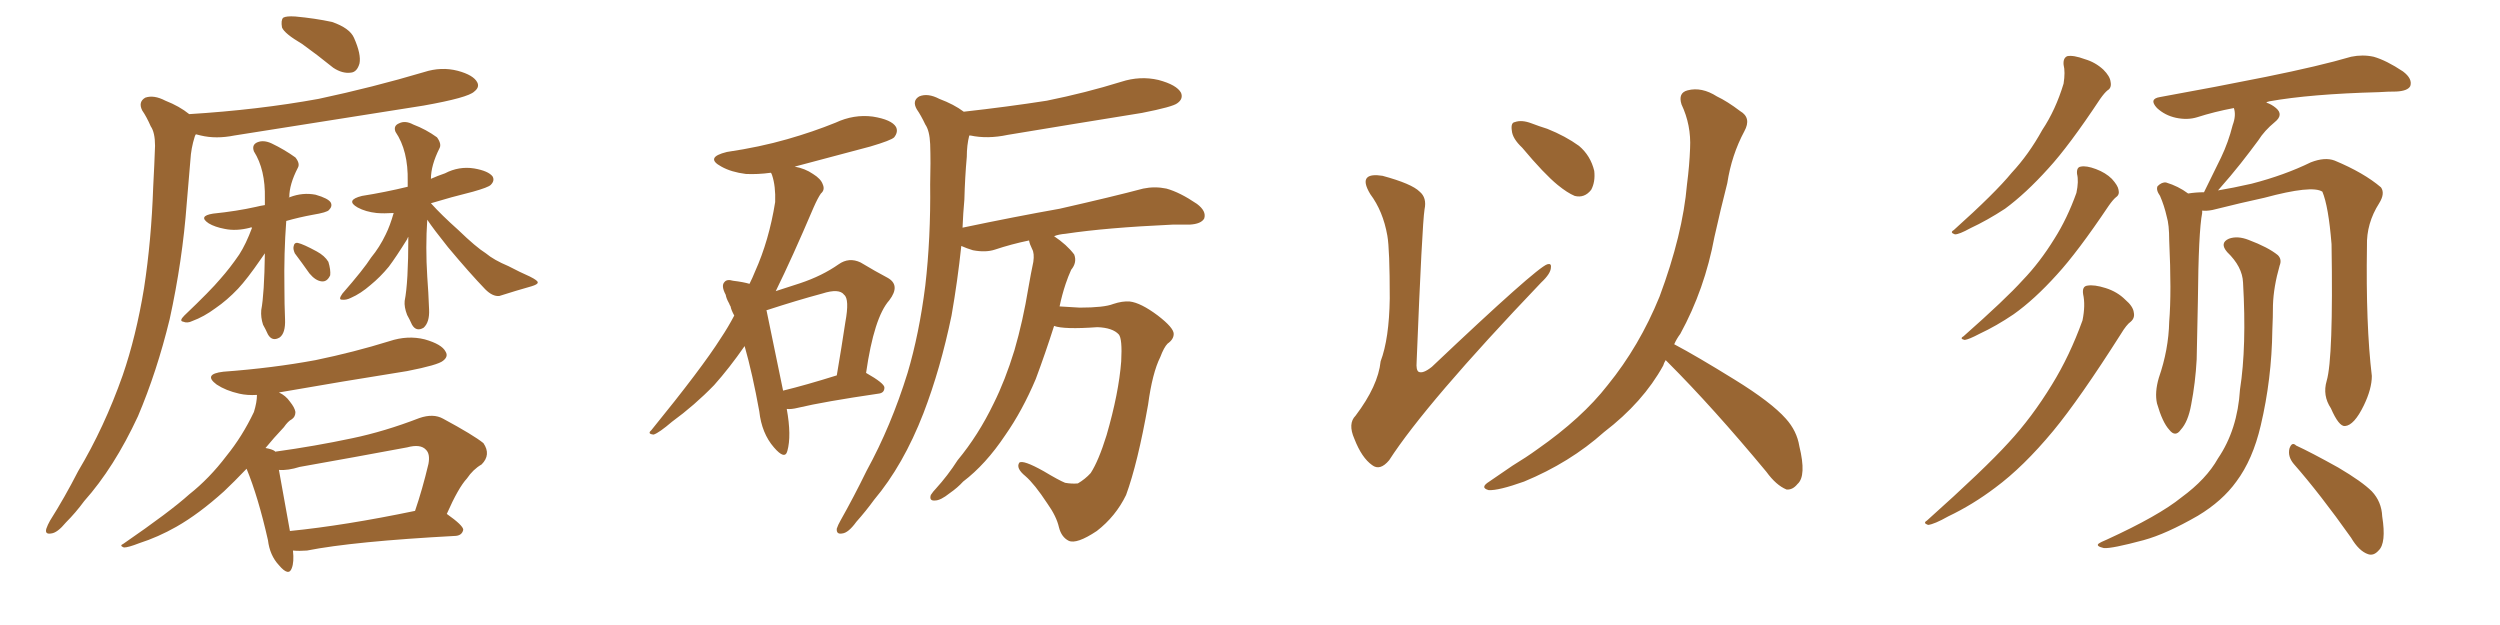 <svg xmlns="http://www.w3.org/2000/svg" xmlns:xlink="http://www.w3.org/1999/xlink" width="600" height="150"><path fill="#996633" padding="10" d="M72.51 10.55L72.51 10.55Q68.26 8.06 67.68 6.59L67.68 6.59Q67.38 4.83 67.97 4.25L67.97 4.25Q68.70 3.81 70.90 3.96L70.90 3.96Q75.59 4.39 79.69 5.27L79.69 5.27Q83.94 6.74 84.96 9.08L84.96 9.08Q86.72 13.04 86.28 15.23L86.28 15.23Q85.69 17.29 84.23 17.43L84.23 17.43Q82.18 17.72 79.98 16.26L79.98 16.26Q76.17 13.18 72.51 10.55ZM45.41 27.39L45.41 27.39Q61.96 26.37 76.46 23.73L76.46 23.73Q89.50 20.95 101.81 17.29L101.81 17.29Q105.91 15.97 109.86 16.99L109.86 16.99Q113.67 18.02 114.55 19.78L114.55 19.78Q115.14 20.95 113.82 21.97L113.82 21.97Q112.35 23.44 101.66 25.34L101.66 25.34Q78.37 29.00 56.25 32.52L56.25 32.52Q51.86 33.40 48.19 32.52L48.19 32.52Q47.61 32.37 47.02 32.23L47.02 32.23Q46.88 32.37 46.73 32.81L46.73 32.81Q45.85 35.60 45.70 38.38L45.70 38.38Q45.26 43.36 44.82 48.78L44.82 48.78Q43.80 62.55 40.72 76.61L40.72 76.61Q37.65 89.21 33.11 99.90L33.11 99.90Q27.39 112.21 20.21 120.26L20.21 120.26Q18.16 123.05 15.82 125.39L15.82 125.39Q13.77 127.88 12.30 128.03L12.30 128.03Q10.69 128.32 11.13 126.86L11.13 126.86Q11.43 125.98 12.01 124.95L12.01 124.95Q15.53 119.38 18.75 113.09L18.75 113.09Q25.05 102.54 29.44 90.09L29.44 90.09Q32.67 80.71 34.57 69.14L34.57 69.14Q36.33 57.71 36.77 44.82L36.77 44.82Q37.06 39.40 37.21 35.01L37.21 35.01Q37.21 31.79 36.18 30.32L36.18 30.32Q35.16 27.98 34.13 26.51L34.13 26.51Q33.11 24.46 34.86 23.44L34.86 23.44Q36.91 22.71 39.70 24.17L39.70 24.17Q43.07 25.49 45.41 27.39ZM60.50 54.64L60.50 54.64Q60.21 54.49 60.06 54.64L60.06 54.64Q56.69 55.52 53.91 54.93L53.91 54.93Q51.56 54.49 50.10 53.61L50.10 53.61Q47.46 51.86 51.12 51.27L51.12 51.27Q56.84 50.68 61.38 49.66L61.38 49.66Q62.55 49.37 63.57 49.22L63.57 49.22Q63.57 48.19 63.57 47.61L63.57 47.61Q63.72 40.72 60.94 36.33L60.94 36.33Q60.35 34.72 61.82 34.13L61.82 34.13Q63.28 33.54 65.19 34.42L65.19 34.42Q68.26 35.89 70.90 37.79L70.90 37.79Q72.07 39.26 71.48 40.28L71.48 40.28Q69.43 44.24 69.43 47.31L69.43 47.31Q69.29 47.31 69.29 47.46L69.29 47.46Q69.43 47.31 69.58 47.31L69.58 47.31Q72.66 46.14 75.73 46.73L75.73 46.73Q78.81 47.61 79.39 48.63L79.39 48.63Q79.83 49.51 78.96 50.39L78.96 50.39Q78.52 50.98 75 51.56L75 51.56Q71.78 52.15 68.70 53.03L68.70 53.03Q68.12 60.79 68.26 69.14L68.26 69.14Q68.26 72.95 68.41 76.61L68.41 76.61Q68.55 79.98 67.09 81.01L67.09 81.01Q65.33 82.03 64.31 80.27L64.31 80.27Q63.72 78.96 63.13 77.93L63.13 77.93Q62.55 76.17 62.70 74.41L62.70 74.41Q63.43 70.61 63.57 60.79L63.57 60.79Q63.13 61.38 62.55 62.26L62.55 62.26Q59.33 66.94 57.13 69.29L57.13 69.29Q54.49 72.07 51.71 73.97L51.71 73.97Q48.93 76.03 46.14 77.05L46.14 77.05Q44.97 77.64 43.95 77.20L43.95 77.20Q42.92 77.05 44.24 75.73L44.24 75.73Q50.54 69.73 52.88 66.94L52.88 66.94Q55.22 64.31 57.42 61.08L57.42 61.08Q59.03 58.59 60.50 54.64ZM70.75 60.79L70.75 60.79Q70.31 59.77 70.46 59.18L70.46 59.18Q70.61 58.15 71.48 58.30L71.48 58.30Q72.80 58.59 76.03 60.35L76.03 60.35Q77.93 61.38 78.81 62.84L78.81 62.84Q79.39 64.75 79.25 66.06L79.25 66.06Q78.52 67.68 77.20 67.53L77.20 67.53Q75.73 67.38 74.27 65.63L74.27 65.63Q72.51 63.13 70.75 60.79ZM102.54 52.73L102.54 52.73Q102.10 59.33 102.54 66.36L102.54 66.36Q102.83 70.17 102.98 74.27L102.98 74.27Q103.13 77.34 101.66 78.66L101.66 78.66Q99.90 79.69 98.88 77.93L98.88 77.93Q98.29 76.61 97.71 75.59L97.71 75.59Q96.97 73.68 97.12 72.22L97.12 72.22Q98.00 67.82 98.00 56.84L98.00 56.84Q97.85 56.98 97.71 57.42L97.71 57.42Q95.07 61.67 93.31 64.01L93.31 64.01Q91.26 66.50 88.92 68.41L88.92 68.41Q86.57 70.46 84.23 71.48L84.23 71.48Q83.06 72.07 82.03 71.92L82.03 71.92Q81.15 71.92 82.18 70.46L82.18 70.46Q87.30 64.60 89.06 61.82L89.06 61.82Q91.11 59.33 92.58 56.25L92.58 56.25Q93.60 54.20 94.48 51.12L94.48 51.12Q92.14 51.27 90.38 51.12L90.38 51.12Q87.74 50.83 85.84 49.80L85.84 49.80Q82.76 48.05 86.87 47.02L86.87 47.02Q92.43 46.14 97.85 44.82L97.85 44.82Q97.85 44.09 97.85 43.51L97.85 43.51Q98.00 36.18 94.92 31.64L94.92 31.64Q94.34 30.18 95.80 29.59L95.80 29.59Q97.27 28.86 99.17 29.88L99.17 29.88Q102.25 31.05 104.88 32.96L104.88 32.96Q106.05 34.57 105.47 35.60L105.47 35.60Q103.42 39.70 103.42 42.92L103.42 42.92Q105.03 42.19 106.79 41.60L106.79 41.60Q110.16 39.84 113.82 40.43L113.82 40.43Q117.19 41.02 118.21 42.33L118.21 42.33Q118.80 43.36 117.77 44.38L117.77 44.38Q117.19 44.97 113.53 46.00L113.53 46.00Q108.25 47.31 103.42 48.78L103.42 48.78Q105.91 51.56 110.01 55.22L110.01 55.22Q114.26 59.33 116.60 60.79L116.60 60.79Q118.51 62.40 122.02 63.87L122.02 63.87Q124.80 65.33 127.15 66.36L127.15 66.36Q129.20 67.38 129.05 67.82L129.05 67.82Q129.05 68.26 127.59 68.70L127.59 68.70Q123.93 69.73 119.82 71.04L119.82 71.04Q118.21 71.19 116.46 69.43L116.46 69.43Q112.79 65.63 107.52 59.33L107.52 59.33Q104.00 54.93 102.54 52.73ZM70.31 132.13L70.31 132.13Q70.61 134.91 70.02 136.38L70.02 136.38Q69.29 138.43 66.94 135.64L66.94 135.64Q64.75 133.30 64.31 129.64L64.31 129.64Q61.96 119.24 59.18 112.50L59.18 112.50Q56.10 115.72 53.76 117.92L53.76 117.92Q47.75 123.34 42.33 126.42L42.33 126.42Q37.94 128.91 33.40 130.37L33.40 130.37Q30.76 131.40 29.74 131.40L29.74 131.40Q28.56 130.96 29.59 130.52L29.59 130.52Q40.87 122.75 45.41 118.65L45.41 118.65Q50.24 114.84 54.35 109.42L54.35 109.42Q58.15 104.74 60.94 98.88L60.94 98.88Q61.67 96.53 61.67 94.78L61.67 94.78Q59.33 94.92 57.42 94.48L57.42 94.48Q54.20 93.75 52.00 92.29L52.00 92.29Q48.63 89.79 53.61 89.21L53.61 89.21Q65.48 88.33 75.73 86.43L75.73 86.43Q84.96 84.52 93.46 81.88L93.46 81.88Q97.85 80.42 101.95 81.45L101.95 81.45Q106.05 82.62 106.93 84.38L106.93 84.38Q107.67 85.55 106.35 86.57L106.35 86.57Q105.18 87.60 97.71 89.06L97.71 89.06Q82.03 91.55 66.94 94.19L66.94 94.19Q68.55 94.92 69.58 96.39L69.58 96.39Q70.75 97.85 70.90 98.88L70.90 98.88Q70.90 100.05 70.02 100.63L70.02 100.63Q69.14 101.07 68.12 102.54L68.12 102.54Q65.63 105.18 63.72 107.52L63.72 107.52Q65.33 107.81 65.92 108.25L65.92 108.25Q65.92 108.25 66.06 108.40L66.06 108.40Q75.59 107.08 84.52 105.18L84.52 105.18Q92.29 103.56 100.63 100.34L100.63 100.34Q104.00 99.17 106.35 100.49L106.35 100.49Q113.67 104.44 116.02 106.35L116.02 106.35Q117.92 109.13 115.58 111.47L115.58 111.47Q113.53 112.65 112.06 114.84L112.06 114.84Q110.01 117.04 107.23 123.34L107.23 123.34Q111.18 126.12 111.18 127.15L111.18 127.15Q110.89 128.47 109.42 128.61L109.42 128.61Q84.81 129.93 73.68 132.13L73.68 132.13Q71.78 132.28 70.31 132.13ZM69.58 127.44L69.58 127.44L69.58 127.44Q82.76 126.12 99.61 122.61L99.61 122.61Q101.37 117.48 102.83 111.33L102.83 111.33Q103.27 108.98 102.25 107.96L102.25 107.96Q100.93 106.49 97.71 107.37L97.71 107.37Q85.11 109.72 71.92 112.06L71.92 112.06Q69.14 112.94 66.94 112.79L66.94 112.79Q67.68 116.75 69.58 127.44ZM188.82 98.14L188.82 98.14Q189.99 104.59 188.96 108.25L188.96 108.25Q188.38 110.45 185.74 107.37L185.74 107.37Q182.81 104.00 182.23 98.73L182.23 98.73Q180.62 89.79 178.71 83.06L178.71 83.06Q175.05 88.33 171.39 92.43L171.39 92.43Q166.70 97.27 161.28 101.22L161.28 101.22Q158.20 103.86 156.88 104.30L156.88 104.30Q155.27 104.15 156.30 103.27L156.30 103.27Q168.46 88.33 173.00 81.15L173.00 81.15Q174.76 78.52 176.22 75.73L176.22 75.73Q175.49 74.41 175.34 73.54L175.34 73.54Q175.05 73.10 175.05 72.95L175.05 72.95Q174.90 72.66 174.90 72.66L174.90 72.66Q174.32 71.63 174.17 70.75L174.17 70.75Q173.00 68.55 173.88 67.68L173.88 67.68Q174.46 66.94 175.93 67.38L175.93 67.38Q178.42 67.68 179.88 68.12L179.88 68.12Q180.62 66.65 181.20 65.19L181.20 65.19Q184.57 57.71 186.04 48.49L186.04 48.49Q186.18 44.68 185.30 42.04L185.30 42.04Q185.16 41.60 185.01 41.46L185.01 41.46Q181.79 41.89 179.00 41.75L179.00 41.75Q175.49 41.31 173.14 39.99L173.14 39.99Q169.04 37.79 174.46 36.47L174.46 36.47Q182.37 35.30 188.96 33.40L188.96 33.40Q195.12 31.64 200.54 29.44L200.54 29.44Q204.93 27.39 209.47 27.98L209.47 27.98Q214.01 28.71 215.04 30.47L215.04 30.47Q215.63 31.64 214.60 32.96L214.60 32.96Q213.87 33.69 208.89 35.16L208.89 35.16Q199.51 37.65 190.72 39.99L190.72 39.99Q193.21 40.43 195.12 41.75L195.12 41.75Q197.02 42.92 197.46 44.24L197.46 44.24Q198.05 45.56 197.02 46.44L197.02 46.44Q196.29 47.46 195.26 49.80L195.26 49.80Q190.14 61.82 186.18 69.87L186.18 69.87Q189.26 68.85 192.04 67.97L192.04 67.97Q197.31 66.21 201.27 63.43L201.27 63.43Q203.76 61.67 206.54 62.99L206.54 62.99Q210.21 65.19 212.99 66.65L212.99 66.65Q216.21 68.41 213.43 72.07L213.43 72.07Q209.77 76.17 207.86 89.50L207.86 89.50Q212.26 91.99 212.26 93.02L212.26 93.02Q212.26 94.34 210.79 94.48L210.79 94.48Q197.75 96.39 191.60 97.85L191.60 97.85Q189.84 98.29 188.82 98.14ZM187.94 93.75L187.94 93.75Q193.36 92.43 200.83 90.09L200.83 90.09Q202.00 83.20 202.88 77.34L202.88 77.34Q203.91 71.78 202.59 70.75L202.59 70.75Q201.42 69.14 197.31 70.46L197.31 70.46Q191.31 72.07 184.13 74.41L184.13 74.41Q183.84 74.41 183.98 74.56L183.98 74.56Q185.16 80.13 187.94 93.75ZM252.98 78.22L252.98 78.22L252.98 78.22Q250.93 84.67 248.58 90.97L248.58 90.97Q245.36 98.58 241.26 104.44L241.26 104.44Q236.57 111.47 231.15 115.58L231.15 115.58Q229.83 117.04 227.93 118.36L227.93 118.36Q225.73 120.12 224.41 120.12L224.41 120.12Q222.95 120.26 223.39 118.80L223.39 118.80Q223.97 117.92 224.56 117.33L224.56 117.33Q227.49 114.11 229.83 110.45L229.83 110.45Q234.81 104.44 238.48 96.83L238.48 96.83Q241.26 91.26 243.46 84.08L243.46 84.08Q245.51 77.05 246.83 68.99L246.83 68.99Q247.41 65.63 248.00 62.84L248.00 62.84Q248.29 60.79 247.71 59.77L247.71 59.77Q247.12 58.59 246.97 57.71L246.97 57.71Q242.72 58.59 238.77 59.91L238.77 59.91Q236.57 60.64 233.50 60.06L233.50 60.06Q232.03 59.62 230.71 59.03L230.71 59.03Q229.83 67.38 228.37 75.73L228.37 75.73Q225.73 88.48 221.63 99.17L221.63 99.17Q216.80 111.62 209.77 119.97L209.77 119.97Q207.86 122.61 205.52 125.24L205.52 125.24Q203.61 127.88 202.15 128.03L202.15 128.03Q200.68 128.32 200.83 126.86L200.83 126.86Q201.12 125.98 201.71 124.95L201.71 124.95Q204.93 119.24 208.01 112.94L208.01 112.94Q213.87 102.25 217.82 89.50L217.82 89.50Q220.61 80.13 222.07 68.55L222.07 68.55Q223.39 57.13 223.24 44.24L223.24 44.24Q223.39 38.96 223.24 34.57L223.24 34.57Q223.10 31.35 222.07 29.88L222.07 29.88Q221.04 27.69 220.02 26.22L220.02 26.22Q218.85 24.17 220.61 23.14L220.61 23.14Q222.66 22.27 225.44 23.73L225.44 23.73Q228.96 25.05 231.30 26.81L231.30 26.81Q241.85 25.63 251.22 24.17L251.22 24.17Q260.60 22.27 269.09 19.63L269.09 19.63Q273.63 18.16 278.03 19.19L278.03 19.19Q282.42 20.36 283.45 22.27L283.45 22.27Q284.03 23.73 282.57 24.76L282.57 24.76Q281.54 25.63 274.07 27.10L274.07 27.10Q257.67 29.74 241.85 32.37L241.85 32.37Q237.01 33.40 232.91 32.52L232.91 32.52Q232.76 32.52 232.62 32.52L232.62 32.52Q232.03 34.86 232.03 37.65L232.03 37.65Q231.59 42.48 231.45 47.90L231.45 47.90Q231.15 51.12 231.01 54.64L231.01 54.64Q243.60 52.00 254.30 50.10L254.30 50.10Q267.19 47.17 274.37 45.26L274.37 45.26Q277.15 44.68 279.93 45.26L279.93 45.26Q283.15 46.14 287.26 48.93L287.26 48.93Q289.60 50.68 289.01 52.44L289.01 52.44Q288.28 53.76 285.50 53.91L285.50 53.91Q283.59 53.91 281.40 53.91L281.40 53.91Q265.43 54.64 255.76 56.10L255.76 56.10Q254.00 56.25 252.98 56.69L252.98 56.69Q256.05 58.74 257.81 61.08L257.81 61.08Q258.54 62.99 257.08 64.75L257.08 64.75Q256.35 66.36 255.76 68.12L255.76 68.12Q254.88 70.75 254.30 73.54L254.30 73.54Q256.35 73.68 259.13 73.83L259.13 73.83Q264.99 73.83 267.19 72.95L267.19 72.95Q269.38 72.22 271.14 72.36L271.14 72.36Q273.78 72.66 277.88 75.73L277.88 75.73Q281.69 78.66 281.69 80.13L281.69 80.13Q281.69 81.45 280.22 82.47L280.22 82.47Q279.35 83.35 278.47 85.69L278.47 85.69Q276.56 89.50 275.54 97.12L275.54 97.12Q273.05 111.18 270.26 118.80L270.26 118.80Q267.77 123.93 263.23 127.44L263.23 127.44Q258.40 130.66 256.49 129.79L256.49 129.79Q254.74 128.91 254.15 126.56L254.15 126.56Q253.56 123.93 251.37 120.85L251.37 120.85Q248.29 116.16 246.09 114.26L246.09 114.26Q243.75 112.35 244.63 111.04L244.63 111.04Q245.51 110.30 250.49 113.09L250.49 113.09Q254.15 115.28 255.62 115.87L255.62 115.87Q257.23 116.16 258.69 116.02L258.69 116.02Q260.45 114.99 261.77 113.53L261.77 113.53Q263.67 110.60 265.58 104.44L265.58 104.44Q268.51 94.34 269.09 86.72L269.09 86.72Q269.38 81.30 268.51 80.27L268.51 80.27Q267.04 78.66 263.38 78.52L263.38 78.52Q255.32 79.10 252.98 78.22ZM332.96 56.54L332.96 56.54Q331.93 50.68 328.86 46.58L328.86 46.58Q327.10 43.65 328.13 42.63L328.13 42.63Q329.00 41.75 331.79 42.19L331.79 42.19Q338.82 44.09 340.72 46.00L340.72 46.00Q342.48 47.46 341.89 50.24L341.89 50.24Q341.31 53.91 339.99 86.87L339.99 86.87Q339.84 88.77 340.43 89.21L340.43 89.21Q341.46 89.79 343.65 88.04L343.65 88.04Q368.70 64.31 371.34 63.43L371.34 63.43Q372.36 63.13 372.22 64.16L372.22 64.16Q372.22 65.63 369.87 67.82L369.87 67.82Q342.19 96.83 333.40 110.45L333.40 110.45Q331.20 113.09 329.30 111.62L329.30 111.62Q326.81 109.86 325.05 105.32L325.05 105.32Q323.44 101.66 325.34 99.76L325.34 99.76Q330.76 92.58 331.35 86.72L331.35 86.72Q333.40 81.30 333.54 71.63L333.54 71.63Q333.54 59.77 332.96 56.54ZM365.33 35.45L365.33 35.45Q362.99 33.25 362.84 31.35L362.84 31.35Q362.55 29.44 363.57 29.30L363.57 29.30Q365.19 28.71 367.53 29.59L367.53 29.59Q369.43 30.32 371.34 30.91L371.34 30.91Q375.73 32.67 378.96 35.01L378.96 35.01Q381.74 37.35 382.62 41.02L382.62 41.02Q382.91 43.65 381.88 45.56L381.88 45.56Q380.27 47.61 377.93 47.02L377.93 47.02Q376.17 46.29 373.83 44.38L373.83 44.38Q370.61 41.75 365.33 35.45ZM399.76 86.43L399.76 86.43L399.76 86.43Q399.32 87.16 399.17 87.74L399.17 87.74Q394.34 96.53 384.96 103.71L384.96 103.71Q376.76 111.04 365.77 115.58L365.77 115.58Q359.62 117.77 357.28 117.63L357.28 117.63Q355.08 117.04 357.42 115.58L357.42 115.58Q360.21 113.67 362.99 111.77L362.99 111.77Q366.36 109.72 368.99 107.81L368.99 107.81Q379.69 100.34 385.84 92.43L385.84 92.43Q393.46 83.06 398.29 71.19L398.29 71.19Q403.86 56.25 404.88 44.24L404.88 44.24Q405.47 39.70 405.62 35.60L405.62 35.60Q405.91 30.03 403.56 25.05L403.56 25.05Q402.69 22.27 405.03 21.68L405.03 21.68Q408.40 20.80 412.06 23.14L412.06 23.14Q414.55 24.32 417.63 26.66L417.63 26.66Q420.41 28.27 418.65 31.49L418.65 31.49Q415.58 37.21 414.55 43.95L414.55 43.95Q412.94 50.24 411.47 56.84L411.47 56.84Q409.13 69.43 403.27 80.13L403.27 80.13Q402.39 81.30 401.81 82.62L401.81 82.62Q407.08 85.40 416.31 91.11L416.31 91.11Q425.10 96.53 428.61 100.49L428.61 100.49Q431.25 103.42 431.84 107.08L431.84 107.08Q433.59 114.26 431.40 116.16L431.40 116.16Q430.22 117.63 428.76 117.48L428.76 117.48Q426.27 116.46 423.93 113.23L423.93 113.23Q411.04 97.71 400.34 87.01L400.34 87.01Q399.90 86.57 399.76 86.43ZM495.26 15.53L495.26 15.53Q495.12 13.92 496.14 13.48L496.14 13.48Q497.61 13.18 500.39 14.21L500.39 14.21Q502.88 14.94 504.79 16.70L504.79 16.70Q506.40 18.31 506.54 19.63L506.54 19.63Q506.84 21.09 505.81 21.68L505.81 21.68Q505.08 22.27 504.05 23.73L504.05 23.73Q496.58 35.01 491.60 40.43L491.60 40.43Q486.18 46.44 481.20 50.10L481.20 50.10Q476.95 52.88 472.85 54.79L472.85 54.79Q470.21 56.25 469.19 56.25L469.19 56.25Q467.87 55.81 468.90 55.22L468.90 55.22Q478.86 46.29 482.81 41.46L482.81 41.46Q486.91 37.06 490.14 31.20L490.14 31.20Q493.36 26.37 495.26 20.07L495.26 20.07Q495.70 17.29 495.26 15.53ZM498.49 41.75L498.49 41.75Q498.34 40.14 499.37 39.99L499.37 39.99Q500.68 39.70 503.03 40.58L503.03 40.58Q505.37 41.46 506.84 42.92L506.84 42.92Q508.30 44.53 508.45 45.56L508.45 45.56Q508.74 46.73 507.86 47.31L507.86 47.31Q507.13 47.90 506.10 49.37L506.10 49.37Q498.63 60.50 493.65 65.92L493.65 65.92Q488.23 71.92 483.25 75.44L483.25 75.44Q479.15 78.22 475.05 80.13L475.05 80.13Q472.56 81.45 471.53 81.59L471.53 81.59Q470.21 81.30 471.24 80.71L471.24 80.71Q481.35 71.78 485.45 67.24L485.45 67.24Q489.55 62.99 493.07 57.28L493.07 57.28Q496.14 52.44 498.34 46.29L498.34 46.29Q498.93 43.51 498.49 41.75ZM499.95 70.61L499.95 70.61Q499.66 68.70 500.98 68.55L500.98 68.55Q502.59 68.26 505.37 69.14L505.37 69.14Q508.15 70.02 510.06 71.92L510.06 71.92Q511.96 73.54 512.11 75L512.11 75Q512.40 76.32 511.38 77.20L511.38 77.20Q510.35 77.93 509.03 80.13L509.03 80.13Q499.07 95.80 492.77 103.42L492.77 103.42Q485.60 112.06 478.86 117.04L478.86 117.04Q473.44 121.14 467.58 123.93L467.58 123.93Q464.21 125.83 462.74 125.98L462.74 125.98Q461.43 125.54 462.45 124.95L462.45 124.95Q476.37 112.50 482.08 106.20L482.08 106.20Q487.65 100.20 492.48 92.29L492.48 92.29Q496.73 85.40 499.80 76.90L499.80 76.90Q500.54 73.24 499.95 70.61ZM558.40 91.41L558.40 91.41Q560.01 85.99 559.57 58.59L559.57 58.59Q558.84 49.51 557.37 46.00L557.37 46.00L557.37 46.00Q554.88 44.38 543.46 47.46L543.46 47.46Q538.04 48.63 531.01 50.39L531.01 50.39Q529.54 50.68 528.52 50.54L528.52 50.54Q528.52 50.68 528.52 51.12L528.52 51.12Q527.64 55.52 527.49 72.36L527.49 72.36Q527.34 79.25 527.20 86.28L527.20 86.28Q526.90 91.85 525.88 97.12L525.88 97.12Q525.15 101.22 523.39 103.13L523.39 103.13Q522.07 105.03 520.61 103.13L520.61 103.13Q518.99 101.37 517.68 96.83L517.68 96.83Q517.09 94.19 518.12 90.67L518.12 90.67Q520.46 83.94 520.61 77.20L520.61 77.20Q521.19 70.17 520.61 57.71L520.61 57.71Q520.61 53.91 520.02 52.00L520.02 52.00Q519.43 49.37 518.41 47.02L518.41 47.02Q517.38 45.56 517.82 44.68L517.82 44.68Q518.85 43.65 519.87 43.80L519.87 43.80Q522.80 44.68 525.15 46.44L525.15 46.44Q527.05 46.14 528.96 46.14L528.96 46.14Q531.15 41.75 533.06 37.79L533.06 37.79Q534.81 34.13 535.84 30.03L535.84 30.03Q536.72 27.69 536.13 25.93L536.13 25.93Q531.45 26.81 527.34 28.13L527.34 28.13Q525 28.86 522.22 28.27L522.22 28.27Q519.58 27.69 517.68 25.93L517.68 25.93Q515.63 23.73 518.41 23.29L518.41 23.29Q532.18 20.80 543.75 18.46L543.75 18.46Q556.79 15.82 564.26 13.62L564.26 13.62Q567.04 13.04 569.68 13.62L569.68 13.62Q572.75 14.50 576.71 17.14L576.71 17.14Q579.05 18.90 578.47 20.65L578.47 20.65Q577.88 21.83 575.10 21.97L575.10 21.97Q573.19 21.97 570.85 22.12L570.85 22.12Q554.44 22.56 544.63 24.32L544.63 24.32Q544.04 24.46 543.90 24.61L543.90 24.61Q545.21 25.05 546.24 25.93L546.24 25.93Q548.14 27.54 545.95 29.30L545.95 29.30Q543.46 31.35 541.99 33.69L541.99 33.69Q539.94 36.47 537.74 39.26L537.74 39.26Q535.55 42.04 532.32 45.70L532.32 45.70Q535.84 45.12 540.38 44.09L540.38 44.09Q548.29 42.04 554.59 38.96L554.59 38.96Q557.96 37.65 560.30 38.53L560.30 38.53Q567.33 41.46 571.44 44.97L571.44 44.97Q572.46 46.44 571.00 48.78L571.00 48.78Q567.92 53.61 568.07 59.03L568.07 59.03Q567.77 77.93 569.24 90.23L569.24 90.23L569.24 90.23Q569.24 93.31 567.33 97.27L567.33 97.27Q564.99 102.10 562.79 102.25L562.79 102.25Q561.33 102.39 559.42 98.00L559.42 98.00Q557.37 94.92 558.40 91.41ZM550.49 111.33L550.49 111.33Q549.02 109.57 549.46 107.67L549.46 107.67Q550.05 105.91 551.07 106.93L551.07 106.93Q554.59 108.54 561.18 112.21L561.18 112.21Q566.89 115.58 569.24 117.92L569.24 117.92Q571.58 120.41 571.73 123.93L571.73 123.93Q572.75 130.37 570.85 132.13L570.85 132.13Q569.68 133.45 568.36 133.01L568.36 133.01Q566.16 132.28 564.26 129.05L564.26 129.05Q556.79 118.51 550.49 111.33ZM538.33 67.82L538.33 67.82L538.33 67.82Q538.18 64.01 534.52 60.50L534.52 60.50Q532.62 58.30 534.96 57.28L534.96 57.28Q537.01 56.54 539.65 57.57L539.65 57.57Q544.34 59.33 546.68 61.23L546.68 61.23Q547.71 62.26 547.12 63.72L547.12 63.72Q545.65 68.85 545.51 73.24L545.51 73.24Q545.51 76.03 545.36 79.25L545.36 79.25Q545.21 90.97 542.58 102.10L542.58 102.10Q540.67 110.30 536.72 115.58L536.72 115.58Q533.35 120.26 527.49 123.78L527.49 123.78Q519.87 128.17 514.45 129.64L514.45 129.64Q506.84 131.69 504.93 131.54L504.93 131.54Q503.03 131.10 503.61 130.52L503.61 130.52Q504.20 130.08 505.66 129.49L505.66 129.49Q518.12 123.78 523.54 119.38L523.54 119.38Q529.54 114.99 532.32 110.01L532.32 110.01Q537.01 103.13 537.60 93.46L537.60 93.46Q539.21 83.20 538.33 67.82Z"/></svg>
